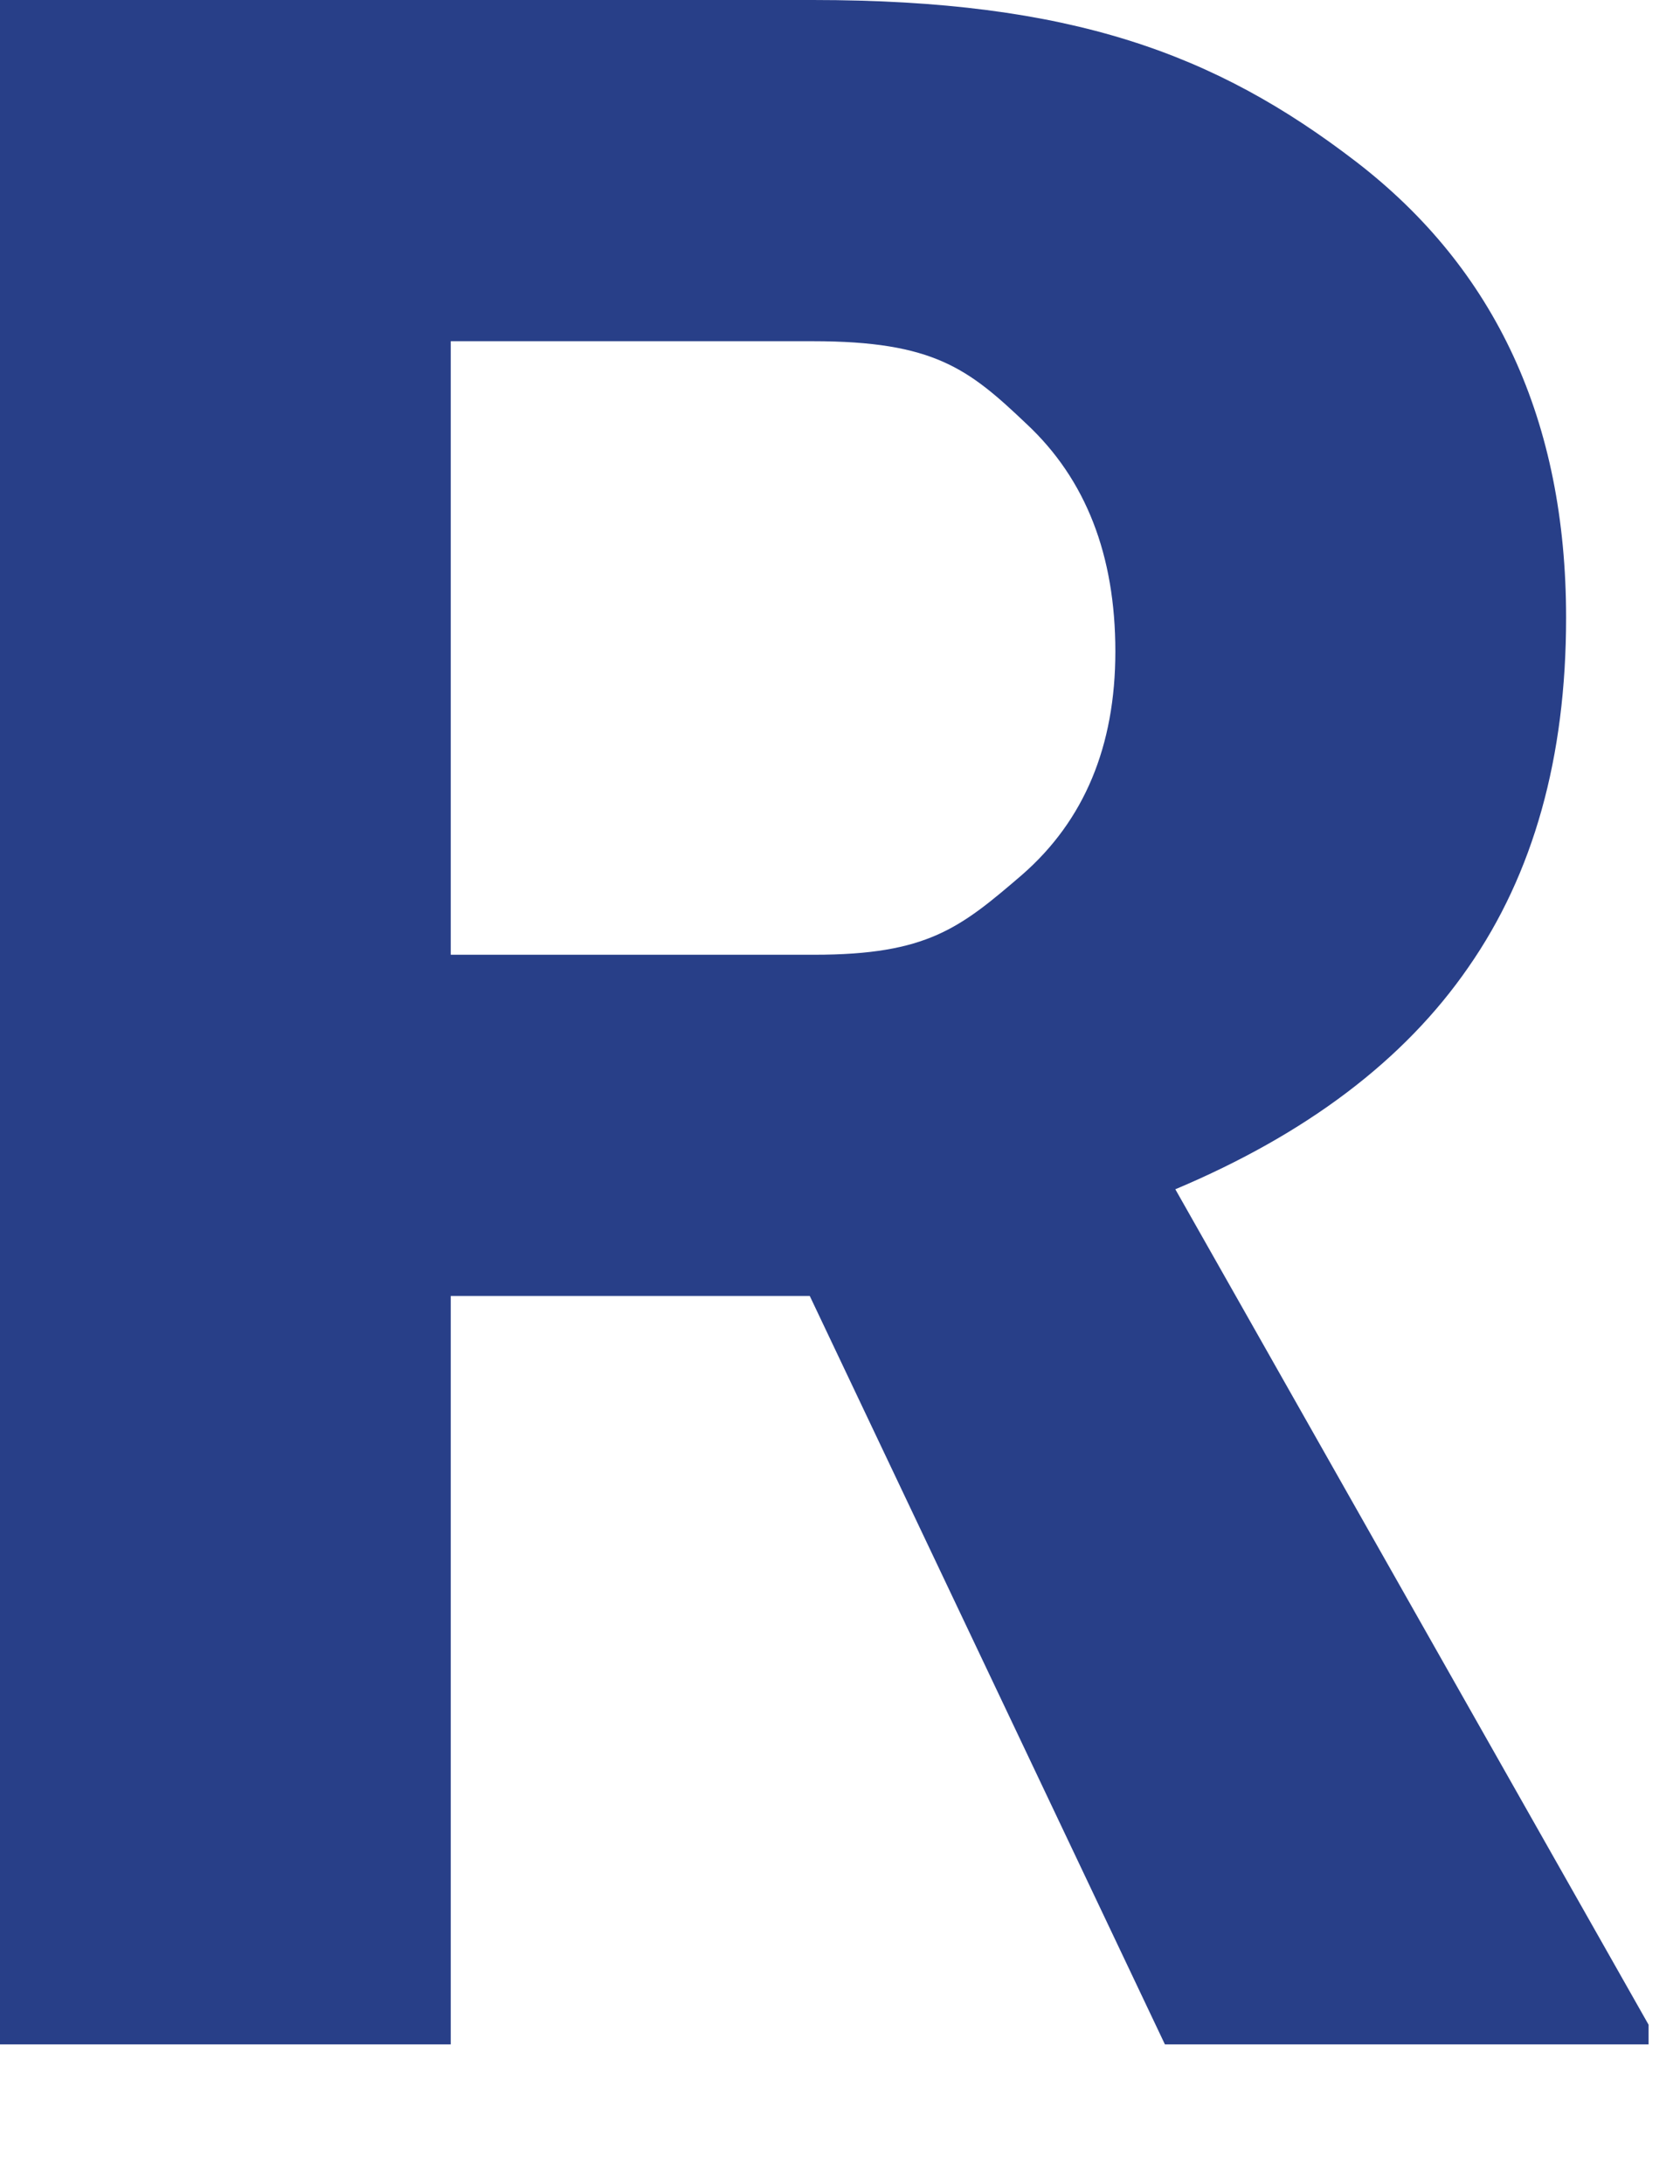 <?xml version="1.0" encoding="utf-8"?>
<svg xmlns="http://www.w3.org/2000/svg" fill="none" height="100%" overflow="visible" preserveAspectRatio="none" style="display: block;" viewBox="0 0 10 13" width="100%">
<path d="M4.82 7.714H2.683V12.169H0V0H4.838C6.376 0 7.235 0.32 8.07 0.961C8.904 1.602 9.322 2.507 9.322 3.677C9.322 4.508 9.128 5.201 8.74 5.758C8.359 6.31 7.777 6.75 6.996 7.079L9.813 12.052V12.169H6.934L4.82 7.714ZM2.683 5.683H4.847C5.52 5.683 5.715 5.524 6.084 5.207C6.454 4.884 6.639 4.441 6.639 3.878C6.639 3.304 6.463 2.853 6.111 2.524C5.765 2.195 5.559 2.031 4.838 2.031H2.683V5.683Z" fill="#283F88" id="R"/>
</svg>